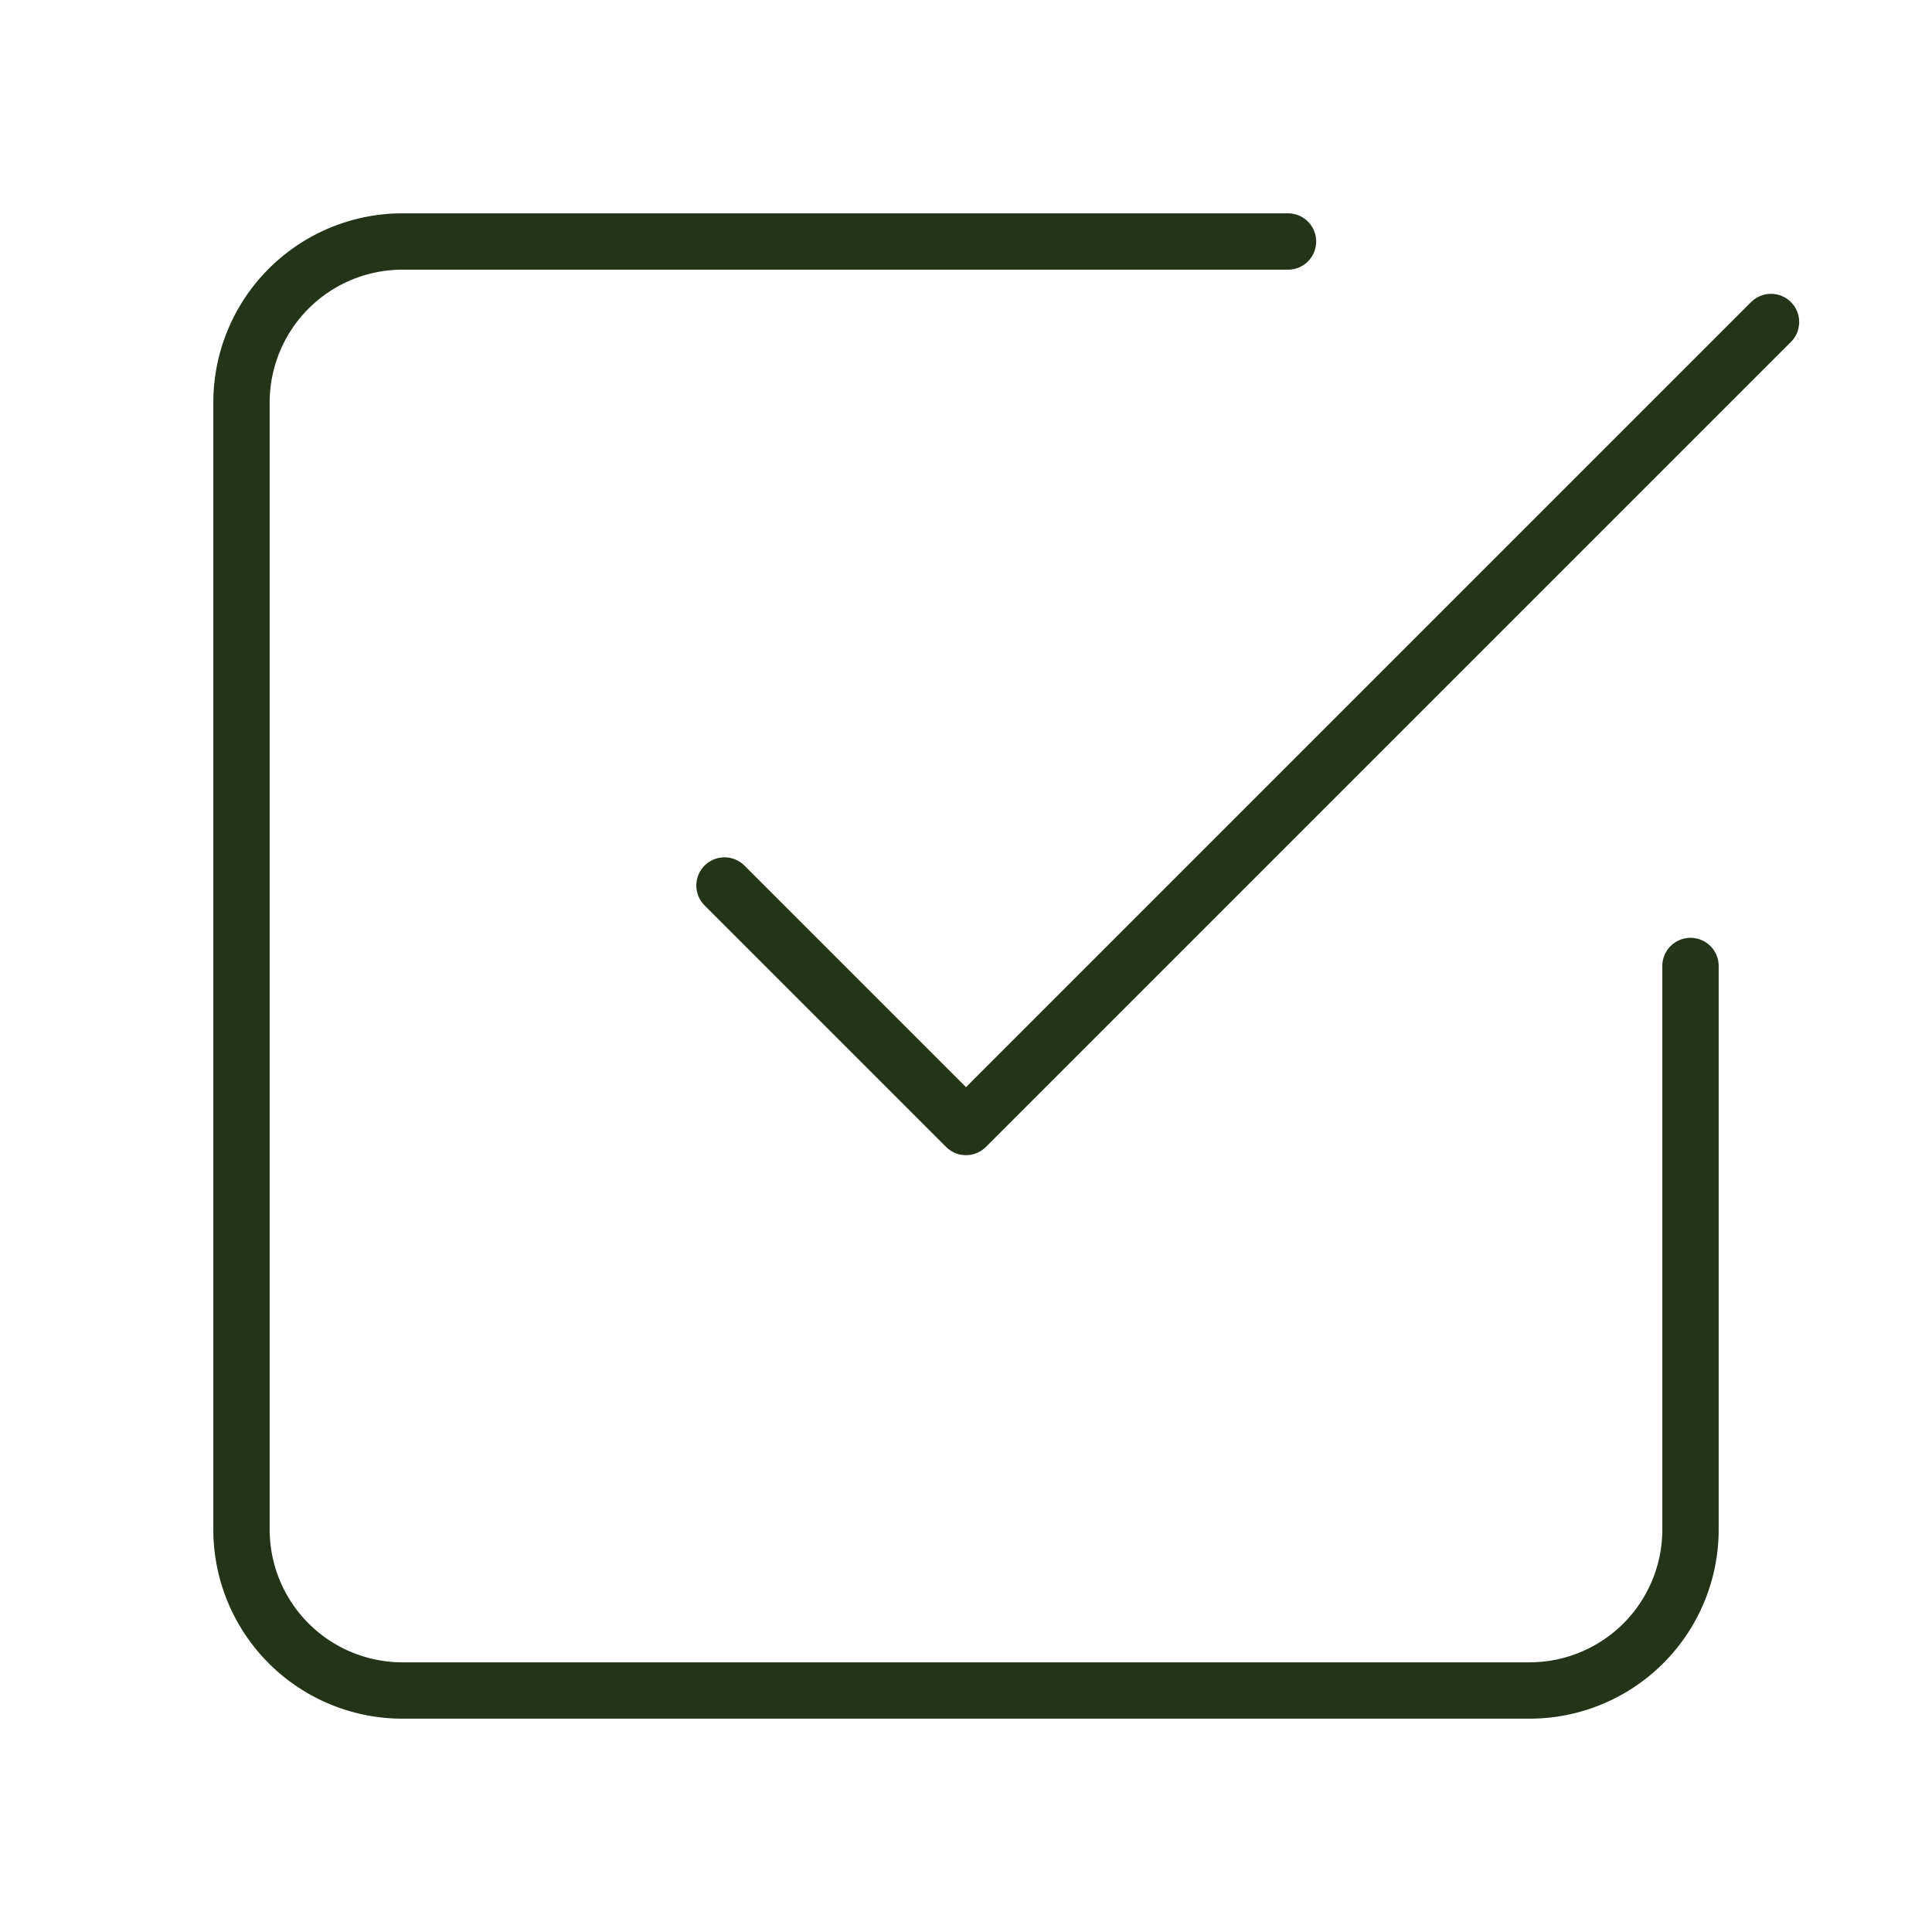 <svg xmlns="http://www.w3.org/2000/svg" width="92" height="92" viewBox="0 0 24 24" fill="none" stroke="#233419" stroke-width="0.7" stroke-linecap="round" stroke-linejoin="round" class="feather feather-check-square"><polyline points="9 11 12 14 22 4"></polyline><path d="M21 12v7a2 2 0 0 1-2 2H5a2 2 0 0 1-2-2V5a2 2 0 0 1 2-2h11"></path></svg>
